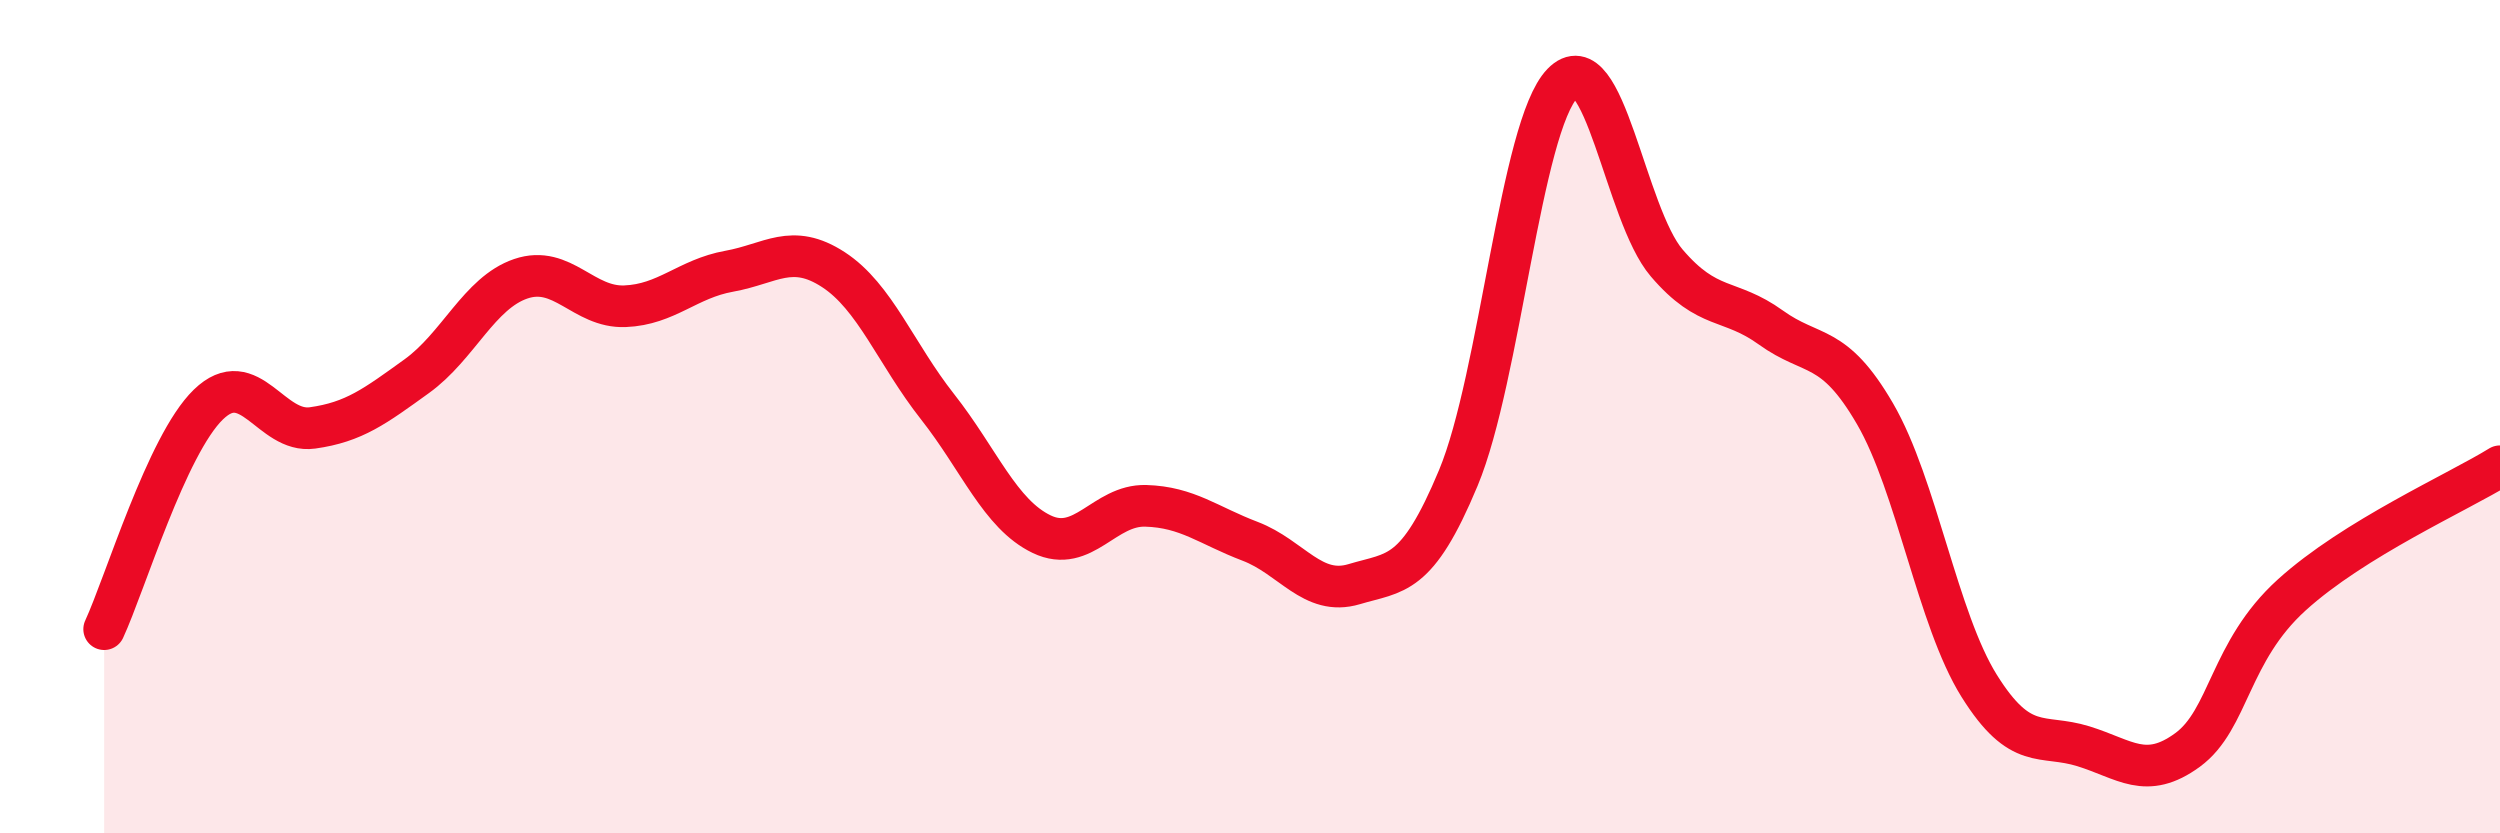 
    <svg width="60" height="20" viewBox="0 0 60 20" xmlns="http://www.w3.org/2000/svg">
      <path
        d="M 2.5,15.1 C 3,14.02 4,10.68 5,9.71 C 6,8.74 6.5,10.41 7.5,10.27 C 8.5,10.13 9,9.75 10,9.03 C 11,8.31 11.5,7.03 12.5,6.69 C 13.5,6.35 14,7.39 15,7.35 C 16,7.31 16.5,6.69 17.5,6.51 C 18.5,6.33 19,5.82 20,6.47 C 21,7.12 21.5,8.49 22.5,9.76 C 23.5,11.03 24,12.34 25,12.82 C 26,13.3 26.5,12.11 27.5,12.14 C 28.5,12.17 29,12.61 30,12.99 C 31,13.37 31.5,14.32 32.5,14.02 C 33.5,13.72 34,13.87 35,11.47 C 36,9.07 36.5,3.03 37.5,2 C 38.5,0.97 39,5.14 40,6.31 C 41,7.48 41.5,7.14 42.5,7.86 C 43.5,8.58 44,8.21 45,9.93 C 46,11.65 46.5,14.86 47.5,16.46 C 48.5,18.06 49,17.6 50,17.91 C 51,18.22 51.5,18.73 52.5,18 C 53.5,17.27 53.5,15.64 55,14.28 C 56.5,12.92 59,11.81 60,11.19L60 20L2.5 20Z"
        fill="#EB0A25"
        opacity="0.1"
        stroke-linecap="round"
        stroke-linejoin="round"
      />
      <path
        d="M 2.5,15.1 C 3,14.02 4,10.68 5,9.71 C 6,8.74 6.5,10.41 7.5,10.27 C 8.5,10.13 9,9.75 10,9.03 C 11,8.31 11.5,7.03 12.5,6.69 C 13.5,6.35 14,7.39 15,7.35 C 16,7.31 16.5,6.69 17.5,6.51 C 18.5,6.33 19,5.82 20,6.47 C 21,7.12 21.5,8.49 22.5,9.76 C 23.5,11.03 24,12.34 25,12.82 C 26,13.3 26.5,12.11 27.5,12.14 C 28.5,12.17 29,12.61 30,12.99 C 31,13.37 31.5,14.32 32.5,14.02 C 33.5,13.72 34,13.87 35,11.47 C 36,9.07 36.5,3.03 37.5,2 C 38.5,0.97 39,5.14 40,6.31 C 41,7.48 41.5,7.14 42.5,7.86 C 43.5,8.58 44,8.21 45,9.93 C 46,11.65 46.5,14.86 47.5,16.46 C 48.5,18.06 49,17.6 50,17.91 C 51,18.22 51.5,18.73 52.5,18 C 53.5,17.27 53.5,15.64 55,14.28 C 56.5,12.92 59,11.81 60,11.19"
        stroke="#EB0A25"
        stroke-width="1"
        fill="none"
        stroke-linecap="round"
        stroke-linejoin="round"
      />
    </svg>
  
